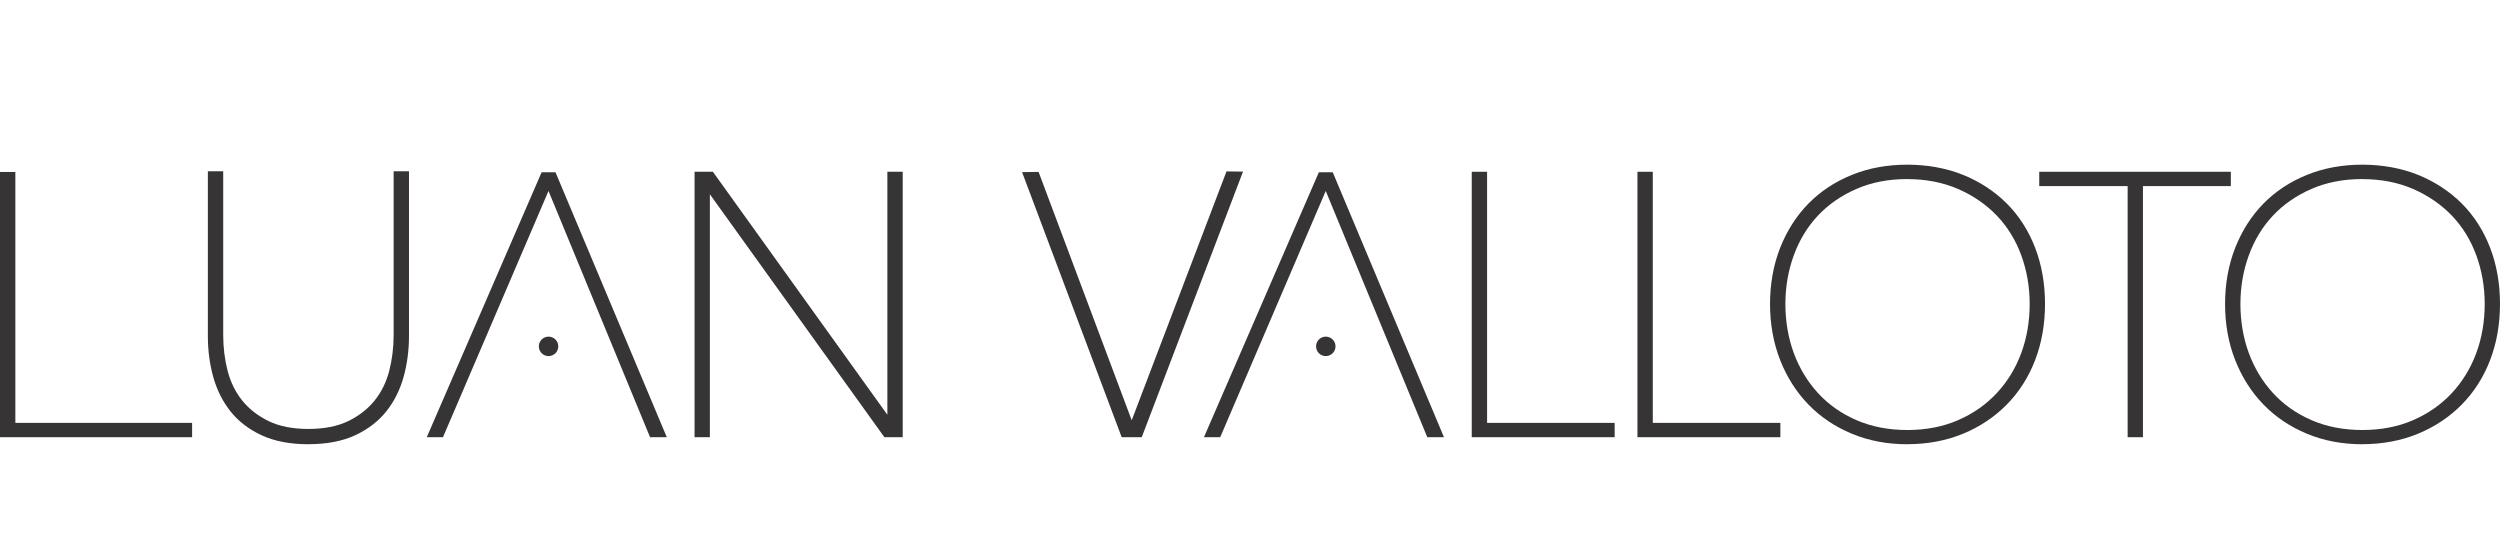 <svg width="2171" height="482" viewBox="0 0 2171 482" fill="none" xmlns="http://www.w3.org/2000/svg">
<g clip-path="url(#clip0_1_6)">
<path d="M166.824 379.671H0V149.336H13.33V367.22H166.824V379.671Z" fill="#373435"/>
<path d="M267.877 385.787C251.996 385.787 238.314 383.147 227.183 377.999C216.053 372.808 206.946 365.812 200.127 357.188C193.308 348.608 188.293 338.532 185.169 327.312C182.09 316.181 180.506 304.257 180.506 291.937V148.72H193.836V291.057C193.836 301.881 195.156 312.397 197.708 322.208C200.259 331.932 204.527 340.6 210.422 347.904C216.317 355.208 224.016 361.192 233.342 365.724C242.625 370.212 254.239 372.5 267.833 372.5C281.428 372.5 293.042 370.212 302.325 365.724C311.607 361.236 319.35 355.208 325.245 347.904C331.14 340.6 335.452 331.932 337.959 322.208C340.511 312.353 341.831 301.881 341.831 291.057V148.72H355.161V291.893C355.161 304.213 353.577 316.137 350.498 327.268C347.374 338.488 342.359 348.564 335.54 357.144C328.677 365.768 319.57 372.763 308.484 377.955C297.353 383.147 283.671 385.743 267.789 385.743" fill="#373435"/>
<path d="M783.923 379.671H768.042L767.47 378.923L616.439 168.695V379.671H603.153V149.16H619.035L619.607 149.908L770.593 360.18V149.16H783.923V379.671Z" fill="#373435"/>
<path d="M991.485 379.671H974.064L973.624 378.483L887.572 149.468L901.914 149.292L982.775 364.976L1065.09 148.852L1079.43 149.028L991.485 379.671Z" fill="#373435"/>
<path d="M1402.17 379.671H1278.06V149.16H1291.39V367.22H1402.17V379.671Z" fill="#373435"/>
<path d="M1546.07 379.671H1421.96V149.16H1435.29V367.22H1546.07V379.671Z" fill="#373435"/>
<path d="M1656.27 385.787C1638.98 385.787 1622.79 382.751 1608.23 376.679C1593.67 370.652 1580.96 362.16 1570.53 351.38C1560.06 340.644 1551.79 327.664 1545.94 312.837C1540.09 298.009 1537.1 281.553 1537.1 263.954C1537.1 246.354 1540.09 229.898 1545.94 215.071C1551.83 200.199 1560.1 187.307 1570.53 176.703C1580.96 166.1 1593.67 157.74 1608.23 151.844C1622.79 145.948 1638.94 143 1656.27 143C1673.61 143 1690.19 145.992 1704.71 151.844C1719.27 157.74 1732.03 166.1 1742.63 176.659C1753.24 187.263 1761.51 200.155 1767.27 215.027C1772.99 229.854 1775.89 246.31 1775.89 263.91C1775.89 281.509 1772.99 297.965 1767.27 312.793C1761.55 327.664 1753.24 340.644 1742.63 351.38C1732.03 362.116 1719.27 370.652 1704.76 376.635C1690.19 382.663 1673.87 385.743 1656.27 385.743M1656.27 155.496C1640.04 155.496 1625.17 158.356 1612.1 164.076C1599.04 169.751 1587.78 177.539 1578.71 187.219C1569.61 196.855 1562.57 208.471 1557.73 221.714C1552.89 234.958 1550.43 249.17 1550.43 264.042C1550.43 278.913 1552.89 293.477 1557.73 306.589C1562.57 319.701 1569.61 331.36 1578.71 341.304C1587.78 351.248 1599.04 359.168 1612.1 364.844C1625.17 370.52 1640.04 373.423 1656.27 373.423C1672.51 373.423 1687.38 370.564 1700.44 364.844C1713.51 359.168 1724.82 351.248 1734.05 341.304C1743.29 331.36 1750.42 319.701 1755.26 306.589C1760.1 293.477 1762.56 279.177 1762.56 264.042C1762.56 248.906 1760.1 234.958 1755.26 221.714C1750.42 208.515 1743.29 196.899 1734.05 187.263C1724.82 177.627 1713.51 169.839 1700.44 164.12C1687.38 158.444 1672.51 155.54 1656.27 155.54V155.496Z" fill="#373435"/>
<path d="M1860.93 379.671H1847.65V161.612H1770.88V149.16H1937.26V161.612H1860.93V379.671Z" fill="#373435"/>
<path d="M2051.43 385.787C2034.14 385.787 2017.95 382.751 2003.38 376.679C1988.82 370.652 1976.15 362.16 1965.68 351.38C1955.21 340.644 1946.94 327.664 1941.09 312.837C1935.19 298.009 1932.25 281.553 1932.25 263.954C1932.25 246.354 1935.24 229.898 1941.09 215.071C1946.98 200.199 1955.25 187.307 1965.68 176.703C1976.11 166.1 1988.82 157.74 2003.38 151.844C2017.95 145.948 2034.09 143 2051.38 143C2068.67 143 2085.3 145.992 2099.82 151.844C2114.38 157.74 2127.14 166.1 2137.74 176.659C2148.34 187.263 2156.61 200.155 2162.38 215.027C2168.1 229.854 2171 246.31 2171 263.91C2171 281.509 2168.1 297.965 2162.38 312.793C2156.66 327.664 2148.34 340.644 2137.74 351.38C2127.14 362.116 2114.38 370.652 2099.82 376.635C2085.26 382.663 2068.93 385.743 2051.34 385.743M2051.43 155.496C2035.19 155.496 2020.32 158.356 2007.26 164.076C1994.19 169.751 1982.93 177.539 1973.86 187.219C1964.76 196.855 1957.72 208.471 1952.88 221.714C1948.04 234.958 1945.58 249.17 1945.58 264.042C1945.58 278.913 1948.04 293.477 1952.88 306.589C1957.72 319.701 1964.76 331.36 1973.86 341.304C1982.93 351.248 1994.19 359.168 2007.26 364.844C2020.32 370.52 2035.19 373.423 2051.43 373.423C2067.66 373.423 2082.53 370.564 2095.59 364.844C2108.66 359.168 2119.97 351.248 2129.21 341.304C2138.44 331.36 2145.57 319.701 2150.41 306.589C2155.25 293.477 2157.71 279.177 2157.71 264.042C2157.71 248.906 2155.25 234.958 2150.41 221.714C2145.57 208.515 2138.44 196.899 2129.21 187.263C2119.97 177.627 2108.66 169.839 2095.59 164.12C2082.53 158.444 2067.66 155.54 2051.43 155.54V155.496Z" fill="#373435"/>
<path d="M579.045 379.671H564.527L564.043 378.527L476.32 165.836L384.681 379.671H370.603L470.336 149.6H482.391L482.875 150.744L579.045 379.671Z" fill="#373435"/>
<path d="M476.363 309.229C471.7 309.229 467.917 305.445 467.917 300.781C467.917 296.117 471.7 292.333 476.363 292.333C481.027 292.333 484.81 296.117 484.81 300.781C484.81 305.445 481.027 309.229 476.363 309.229Z" fill="#373435"/>
<path d="M1253.95 379.671H1239.43L1238.99 378.527L1151.27 165.836L1059.63 379.671H1045.51L1145.29 149.6H1157.34L1157.83 150.744L1253.95 379.671Z" fill="#373435"/>
<path d="M1151.31 309.229C1146.65 309.229 1142.87 305.445 1142.87 300.781C1142.87 296.117 1146.65 292.333 1151.31 292.333C1155.98 292.333 1159.76 296.117 1159.76 300.781C1159.76 305.445 1155.98 309.229 1151.31 309.229Z" fill="#373435"/>
</g>
<defs>
<clipPath id="clip0_1_6">
<rect width="2171" height="482" fill="white"/>
</clipPath>
</defs>
</svg>
